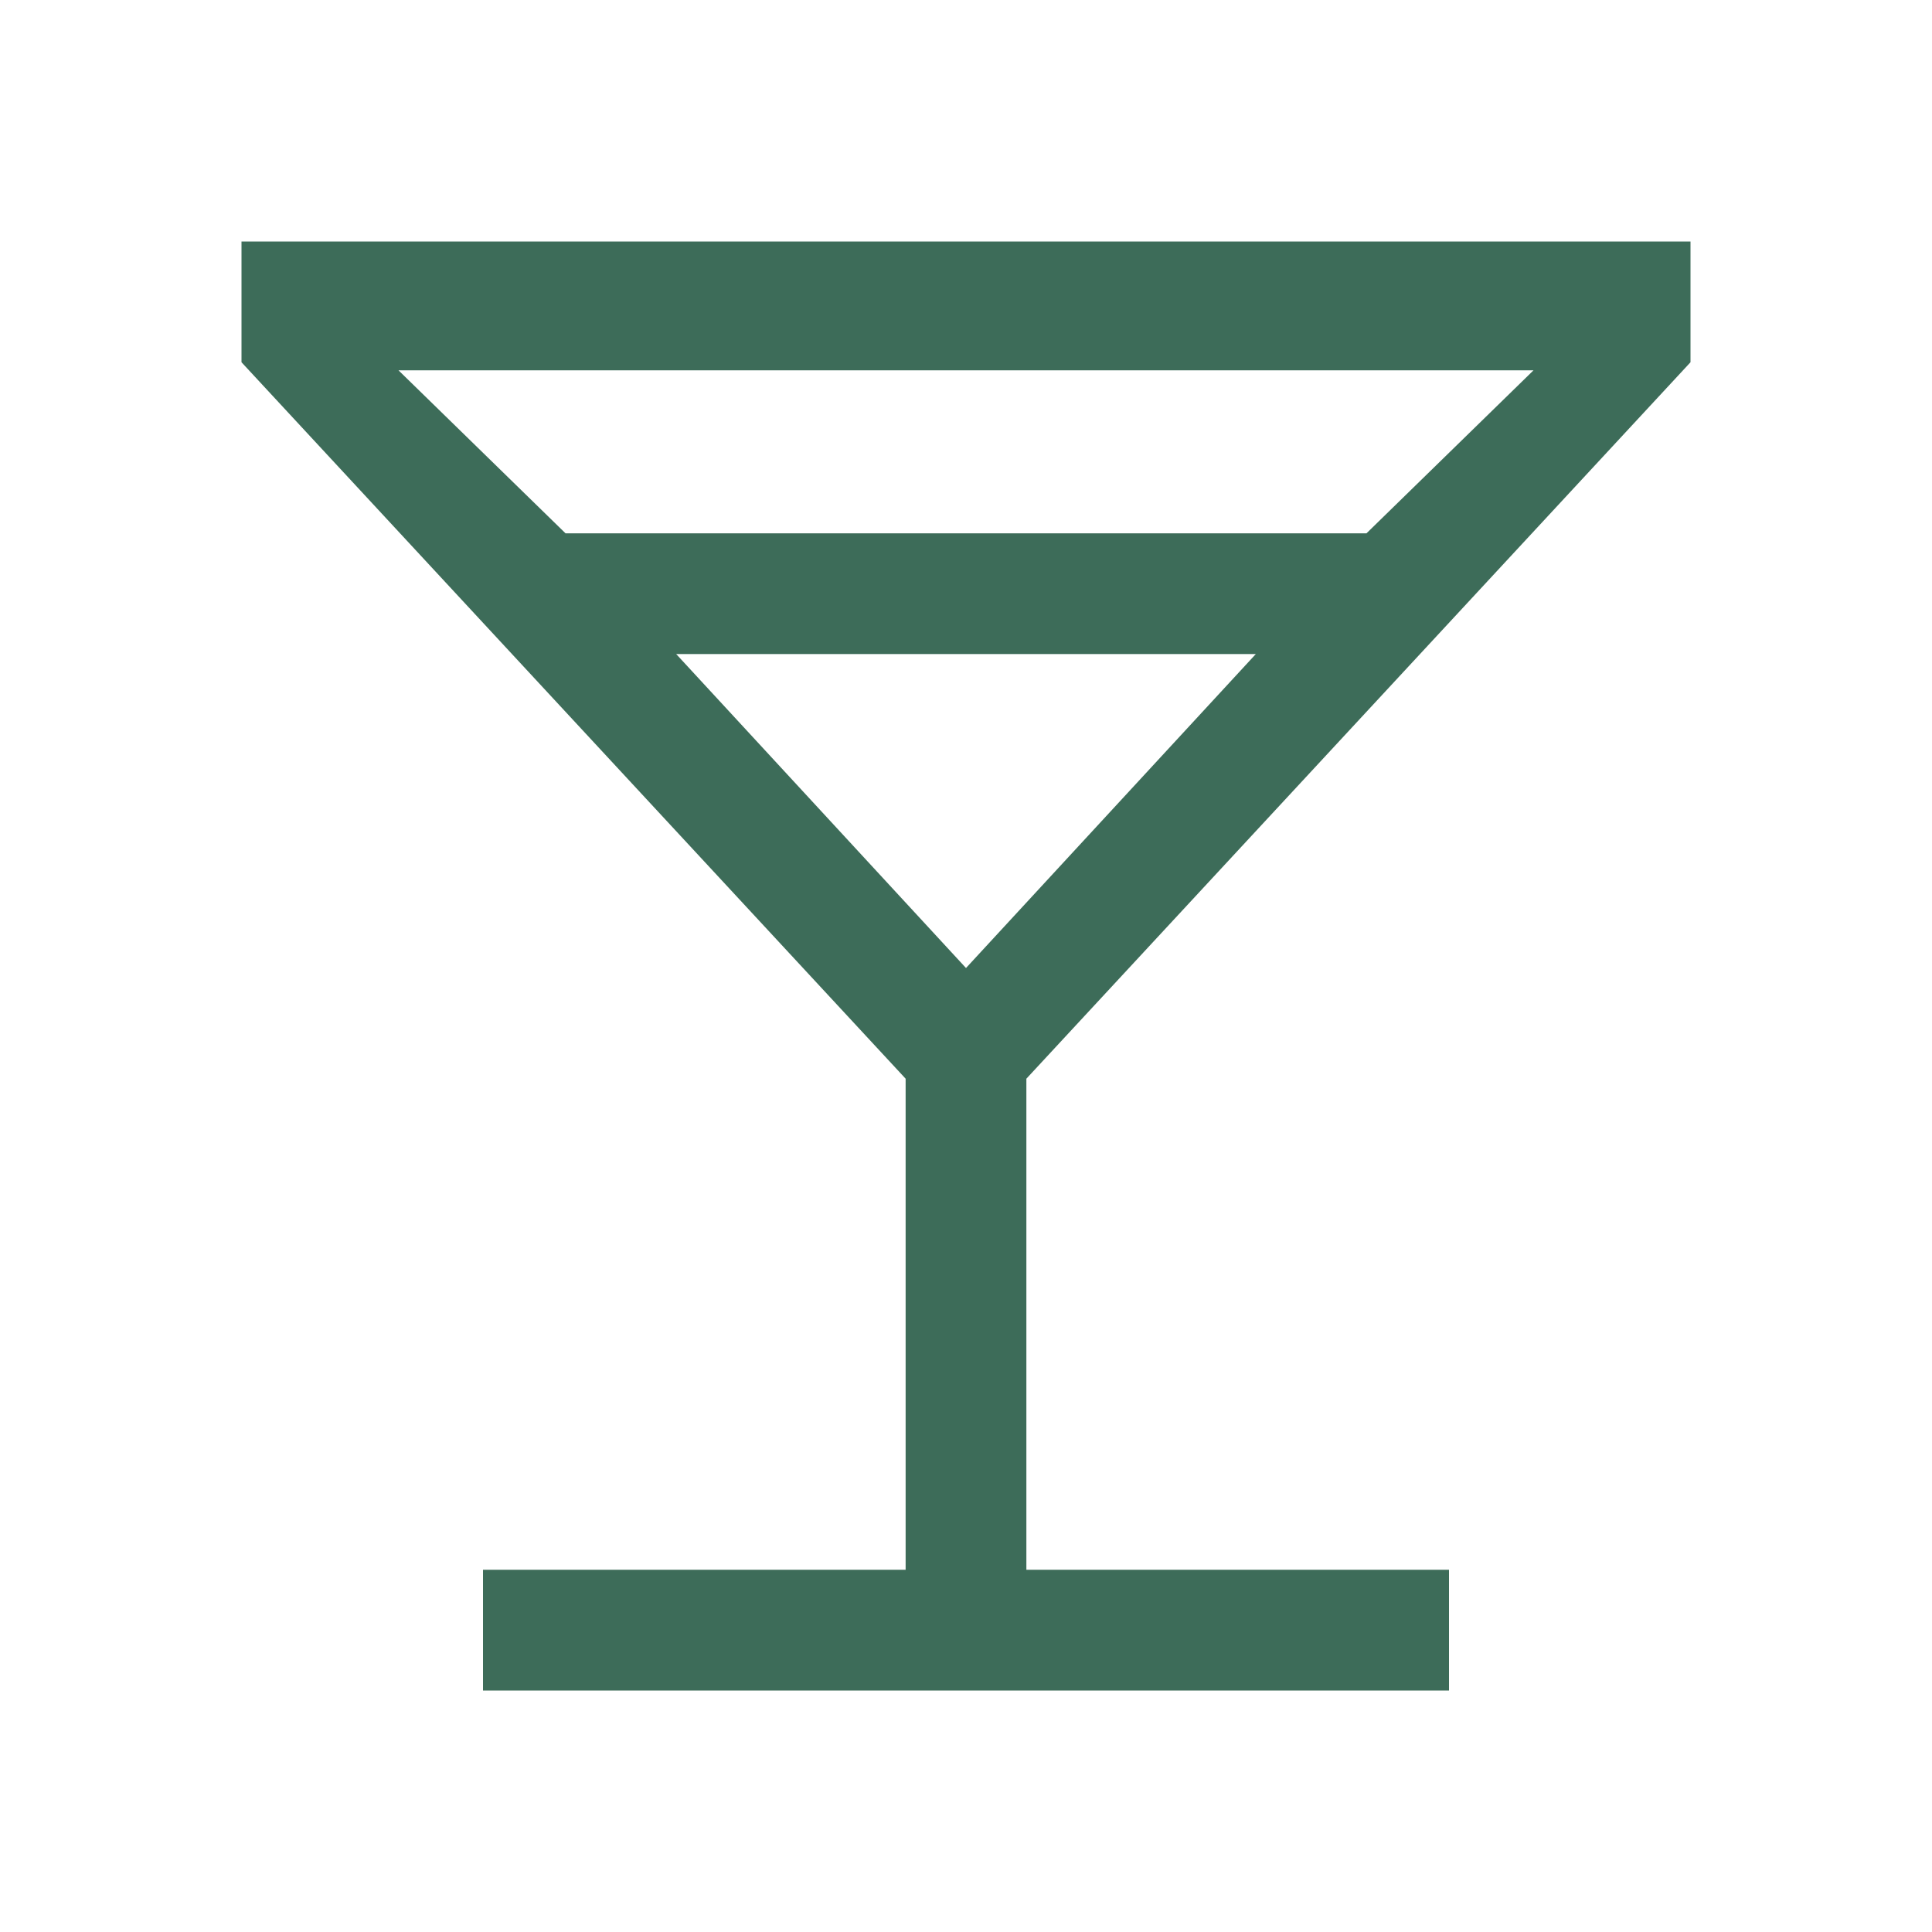 <svg width="48" height="48" viewBox="0 0 48 48" fill="none" xmlns="http://www.w3.org/2000/svg">
<mask id="mask0_2951_14166" style="mask-type:alpha" maskUnits="userSpaceOnUse" x="0" y="0" width="48" height="48">
<rect width="48" height="48" fill="#D9D9D9"/>
</mask>
<g mask="url(#mask0_2951_14166)">
<path d="M12 42V39H22.5V26.8L6 9V6H42V9L25.5 26.8V39H36V42H12ZM14.05 13.25H33.95L38.1 9.2H9.9L14.05 13.25ZM24 24.05L31.2 16.25H16.8L24 24.05Z" fill="#3D6C59"/>
</g>
</svg>

